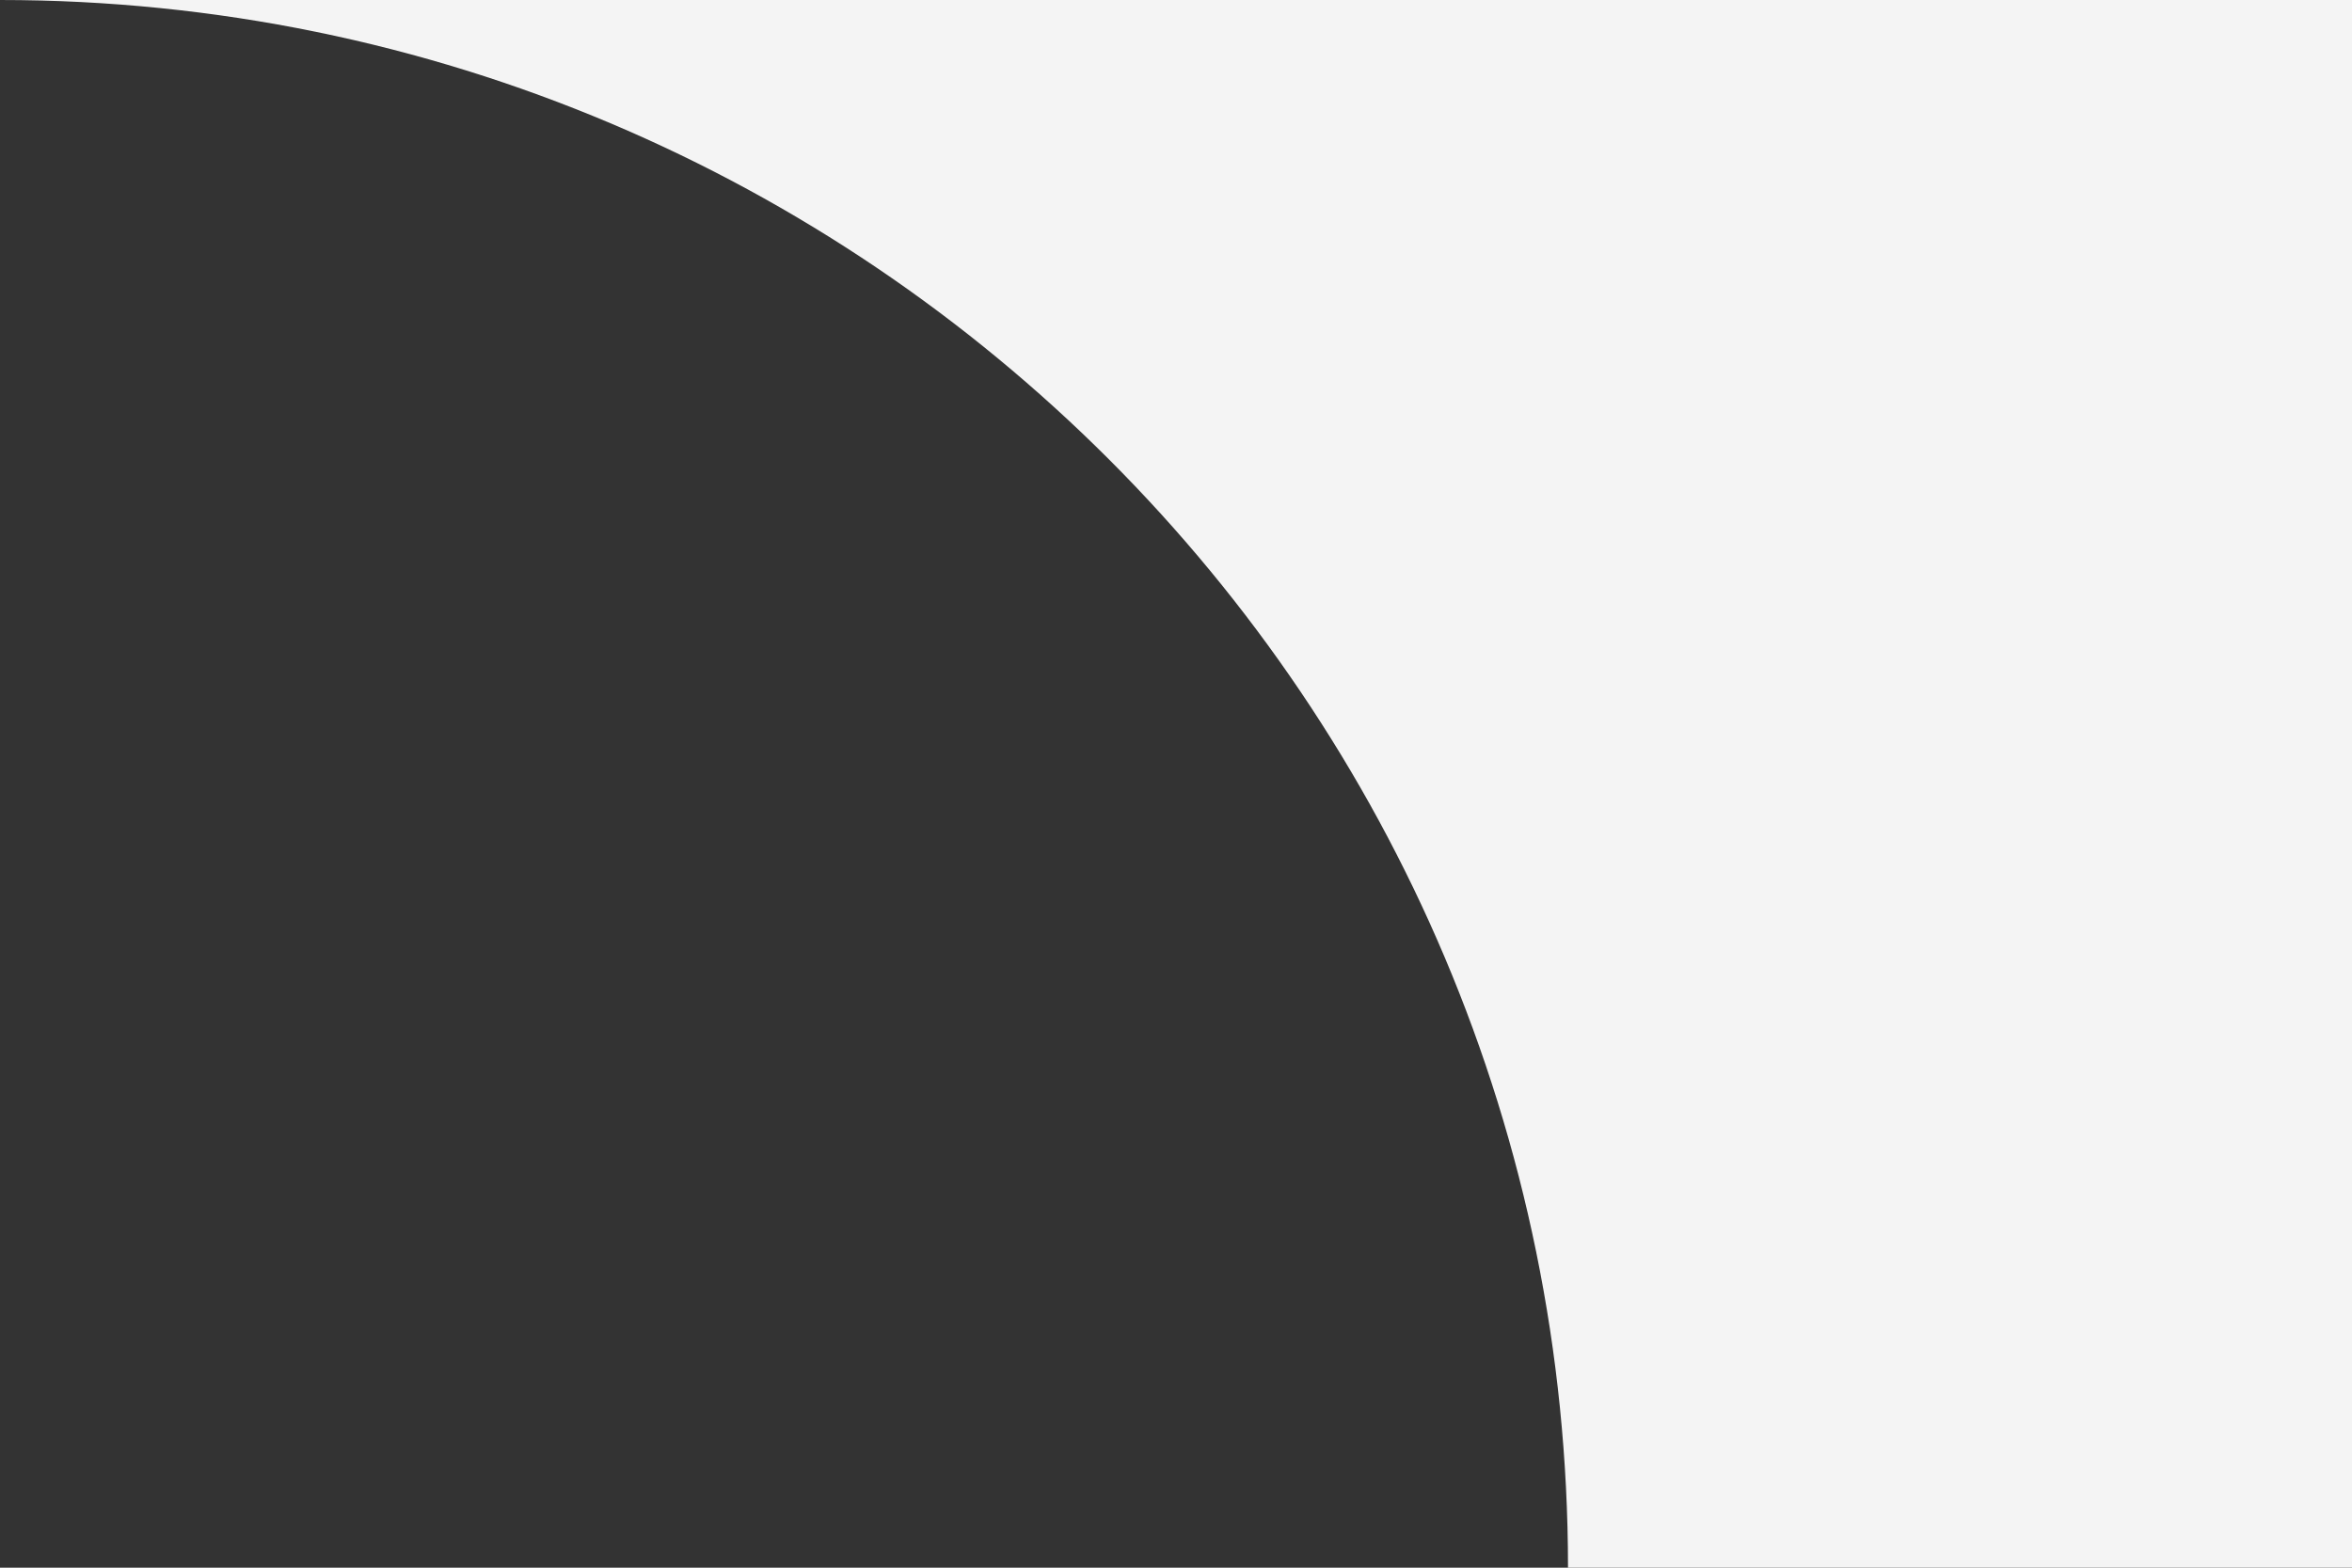<?xml version="1.0" encoding="UTF-8"?> <svg xmlns="http://www.w3.org/2000/svg" width="30" height="20" viewBox="0 0 30 20" fill="none"><rect x="0" y="0" width="30" height="20" fill="#333333" stroke="none"/> <path fill-rule="evenodd" clip-rule="evenodd" d="M20 20C20 8.954 11.046 0 0 0H30V20H20Z" fill="#F4F4F4"></path> </svg> 